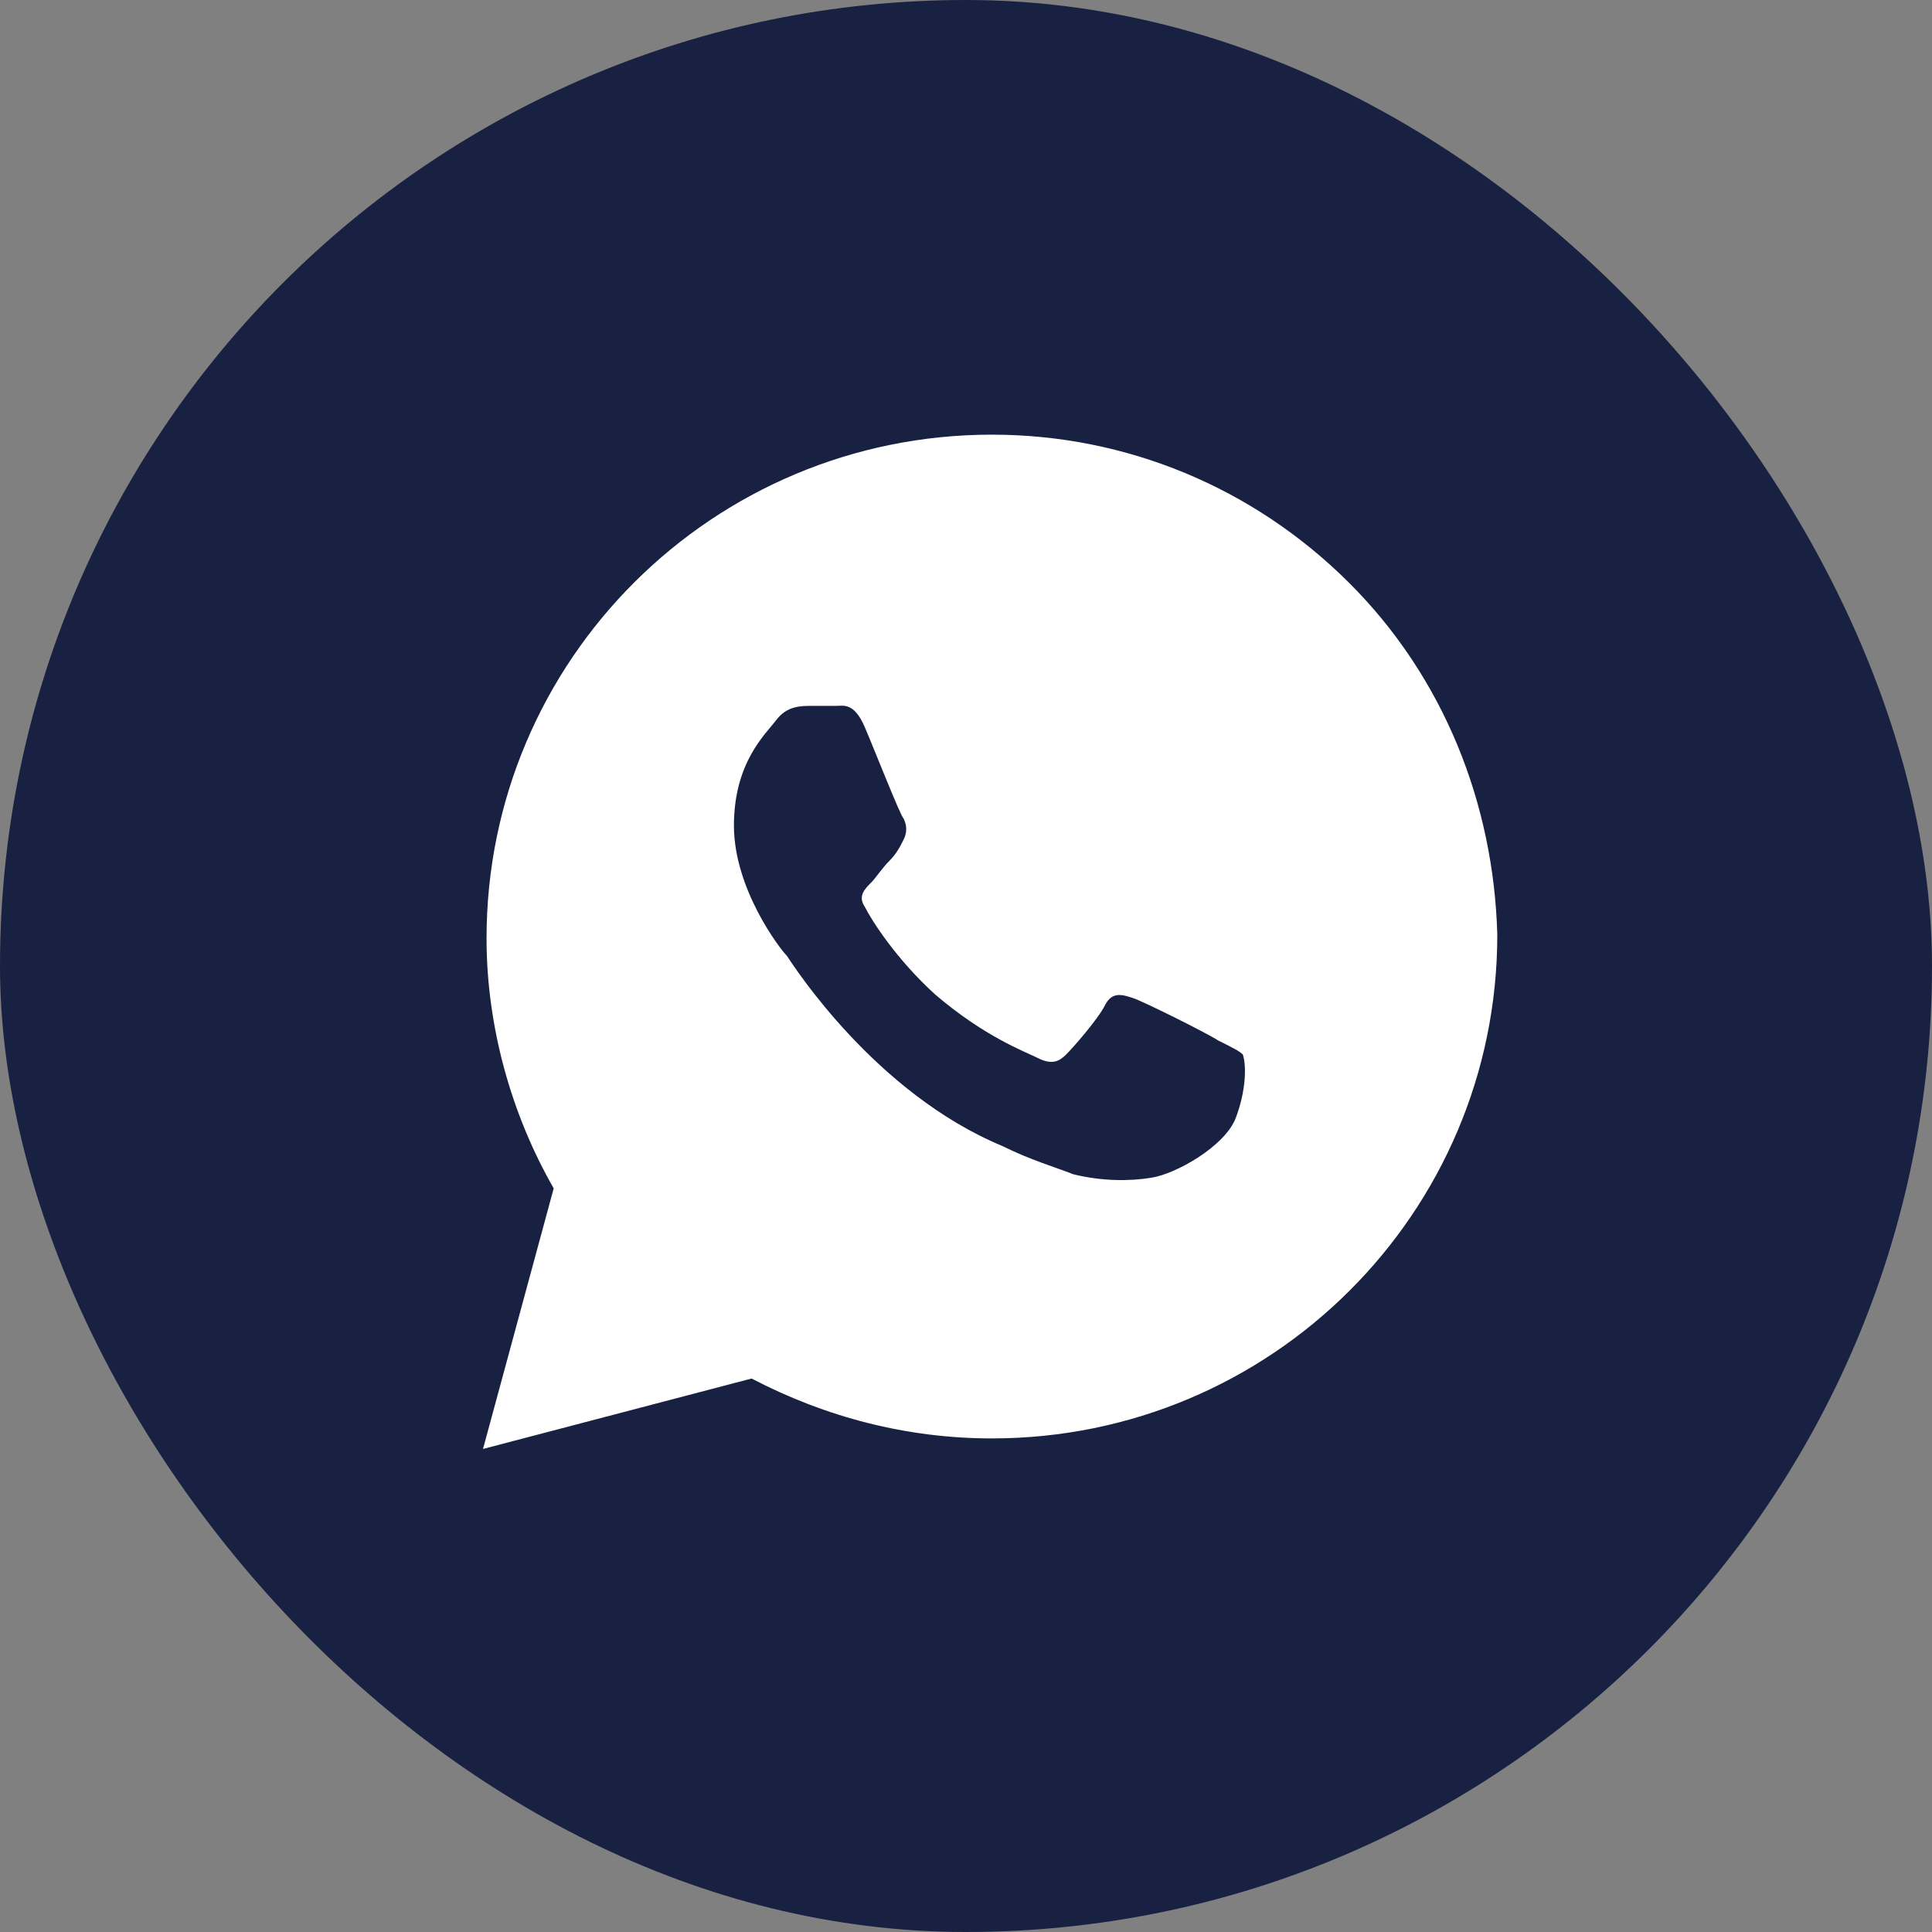<svg width="42" height="42" viewBox="0 0 42 42" fill="none" xmlns="http://www.w3.org/2000/svg">
<rect x="0" y="0" width="42" height="42" fill="#808080" stroke="none"/>
<g clip-path="url(#clip0_2255_2940)">
<rect width="42" height="42" rx="21" fill="#182142"/>
<path d="M29.323 12.665C27.249 10.598 24.483 9.449 21.563 9.449C15.494 9.449 10.577 14.349 10.577 20.398C10.577 22.312 11.115 24.226 12.037 25.834L10.5 31.499L16.339 29.968C17.952 30.81 19.72 31.27 21.563 31.27C27.633 31.27 32.55 26.369 32.55 20.321C32.473 17.488 31.398 14.732 29.323 12.665ZM26.865 24.302C26.634 24.915 25.558 25.527 25.021 25.604C24.56 25.68 23.945 25.68 23.331 25.527C22.946 25.374 22.409 25.221 21.794 24.915C19.028 23.766 17.261 21.01 17.107 20.78C16.954 20.627 15.955 19.326 15.955 17.948C15.955 16.57 16.646 15.957 16.877 15.651C17.107 15.345 17.415 15.345 17.645 15.345C17.799 15.345 18.029 15.345 18.183 15.345C18.337 15.345 18.567 15.268 18.798 15.804C19.028 16.34 19.566 17.718 19.643 17.794C19.72 17.948 19.72 18.101 19.643 18.254C19.566 18.407 19.489 18.56 19.335 18.713C19.182 18.866 19.028 19.096 18.951 19.173C18.798 19.326 18.644 19.479 18.798 19.709C18.951 20.015 19.489 20.857 20.334 21.623C21.41 22.541 22.255 22.848 22.562 23.001C22.869 23.154 23.023 23.077 23.177 22.924C23.331 22.771 23.868 22.159 24.022 21.852C24.176 21.546 24.406 21.623 24.637 21.699C24.867 21.776 26.25 22.465 26.48 22.618C26.788 22.771 26.942 22.848 27.018 22.924C27.095 23.154 27.095 23.69 26.865 24.302Z" fill="white"/>
</g>
<defs>
<clipPath id="clip0_2255_2940">
<rect width="42" height="42" rx="6" fill="white"/>
</clipPath>
</defs>
</svg>
